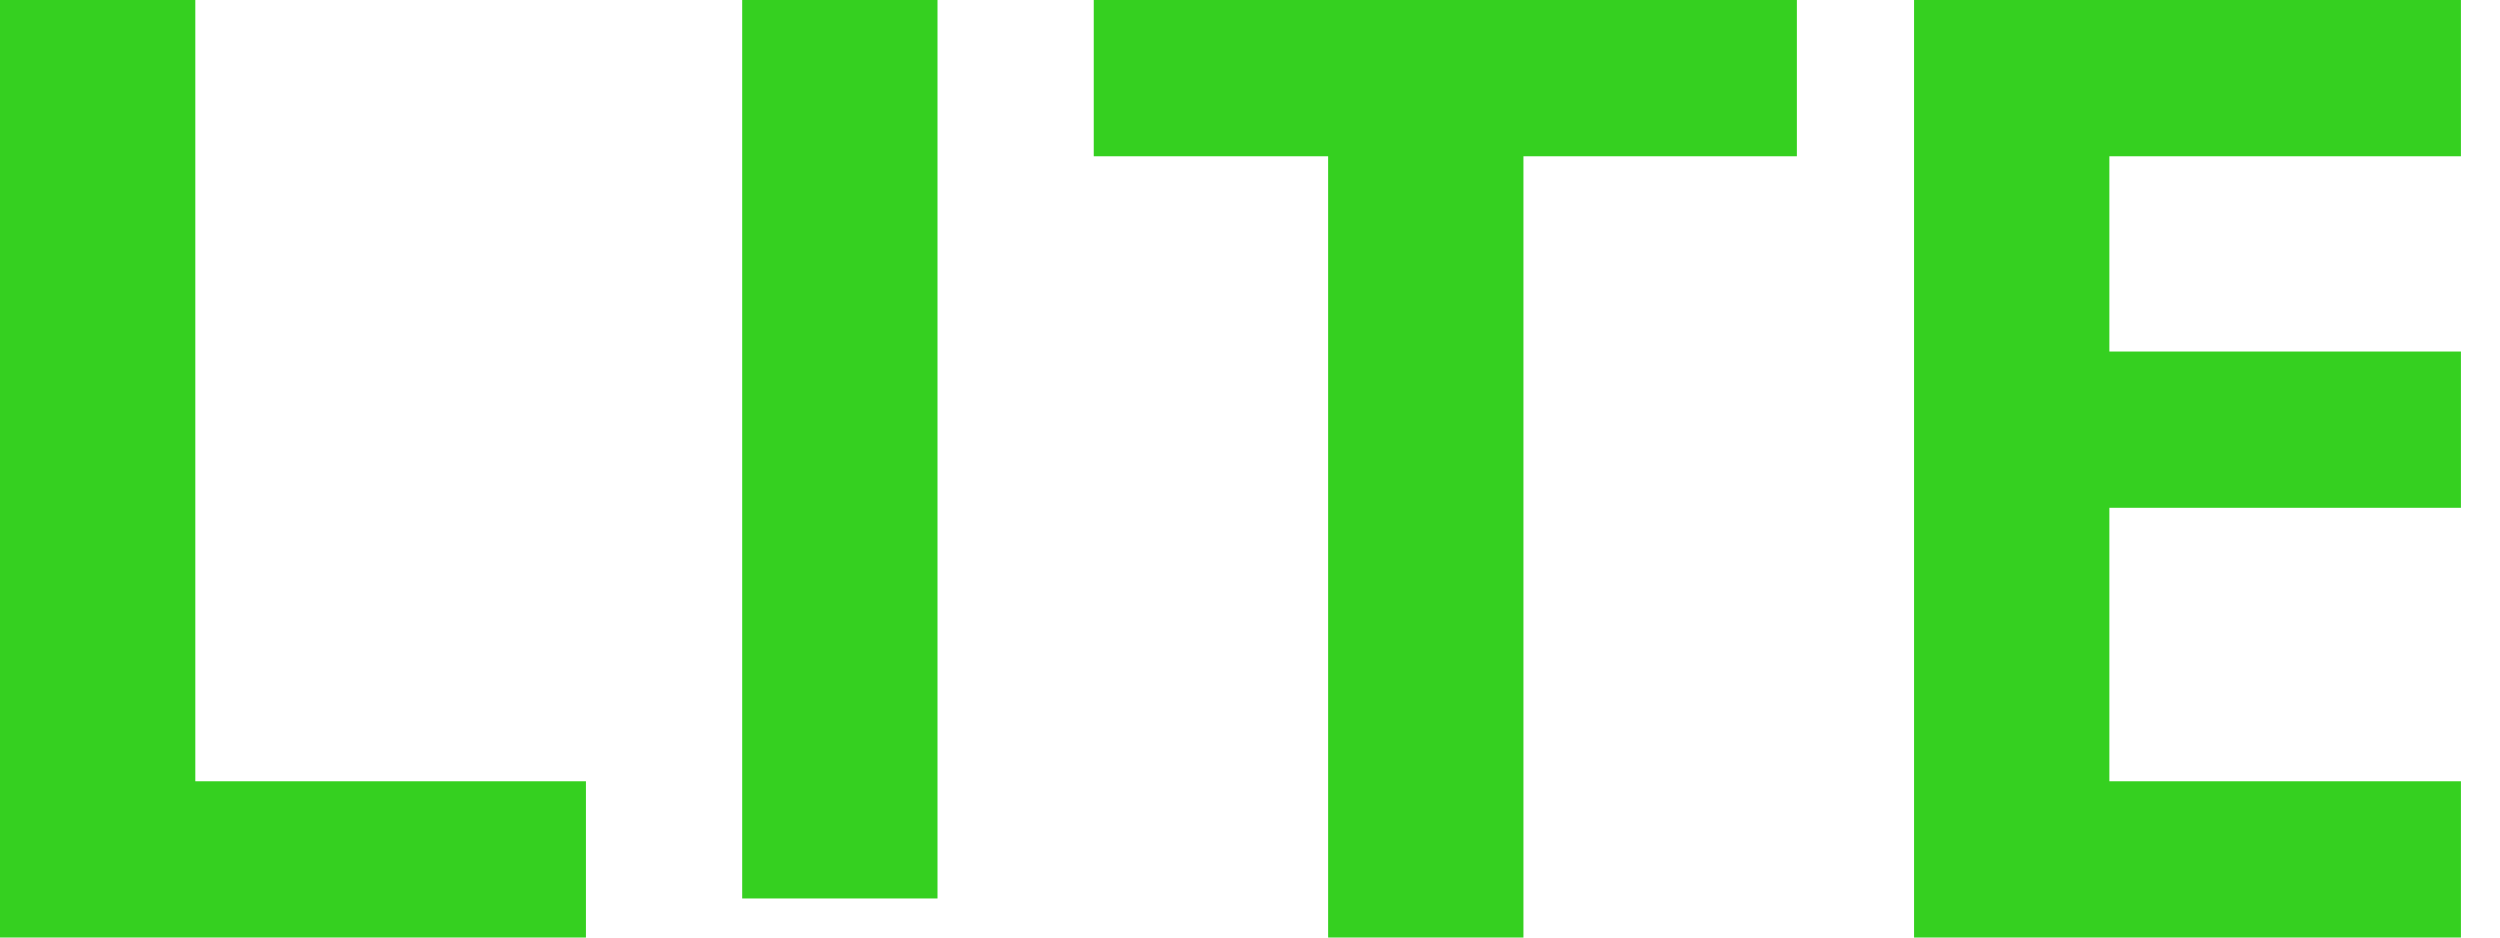 <svg xmlns="http://www.w3.org/2000/svg" xml:space="preserve" fill-rule="evenodd" stroke-linejoin="round" stroke-miterlimit="2" clip-rule="evenodd" viewBox="0 0 64 24"><path fill="#35d020" fill-rule="nonzero" d="M0 24V0h5v20h10v4zM19 0h5v23h-5zm20 24h-5V4h-6V0h18v4h-7zm24 0H49V0h14v4h-9v5h9v4h-9v7h9z"/></svg>